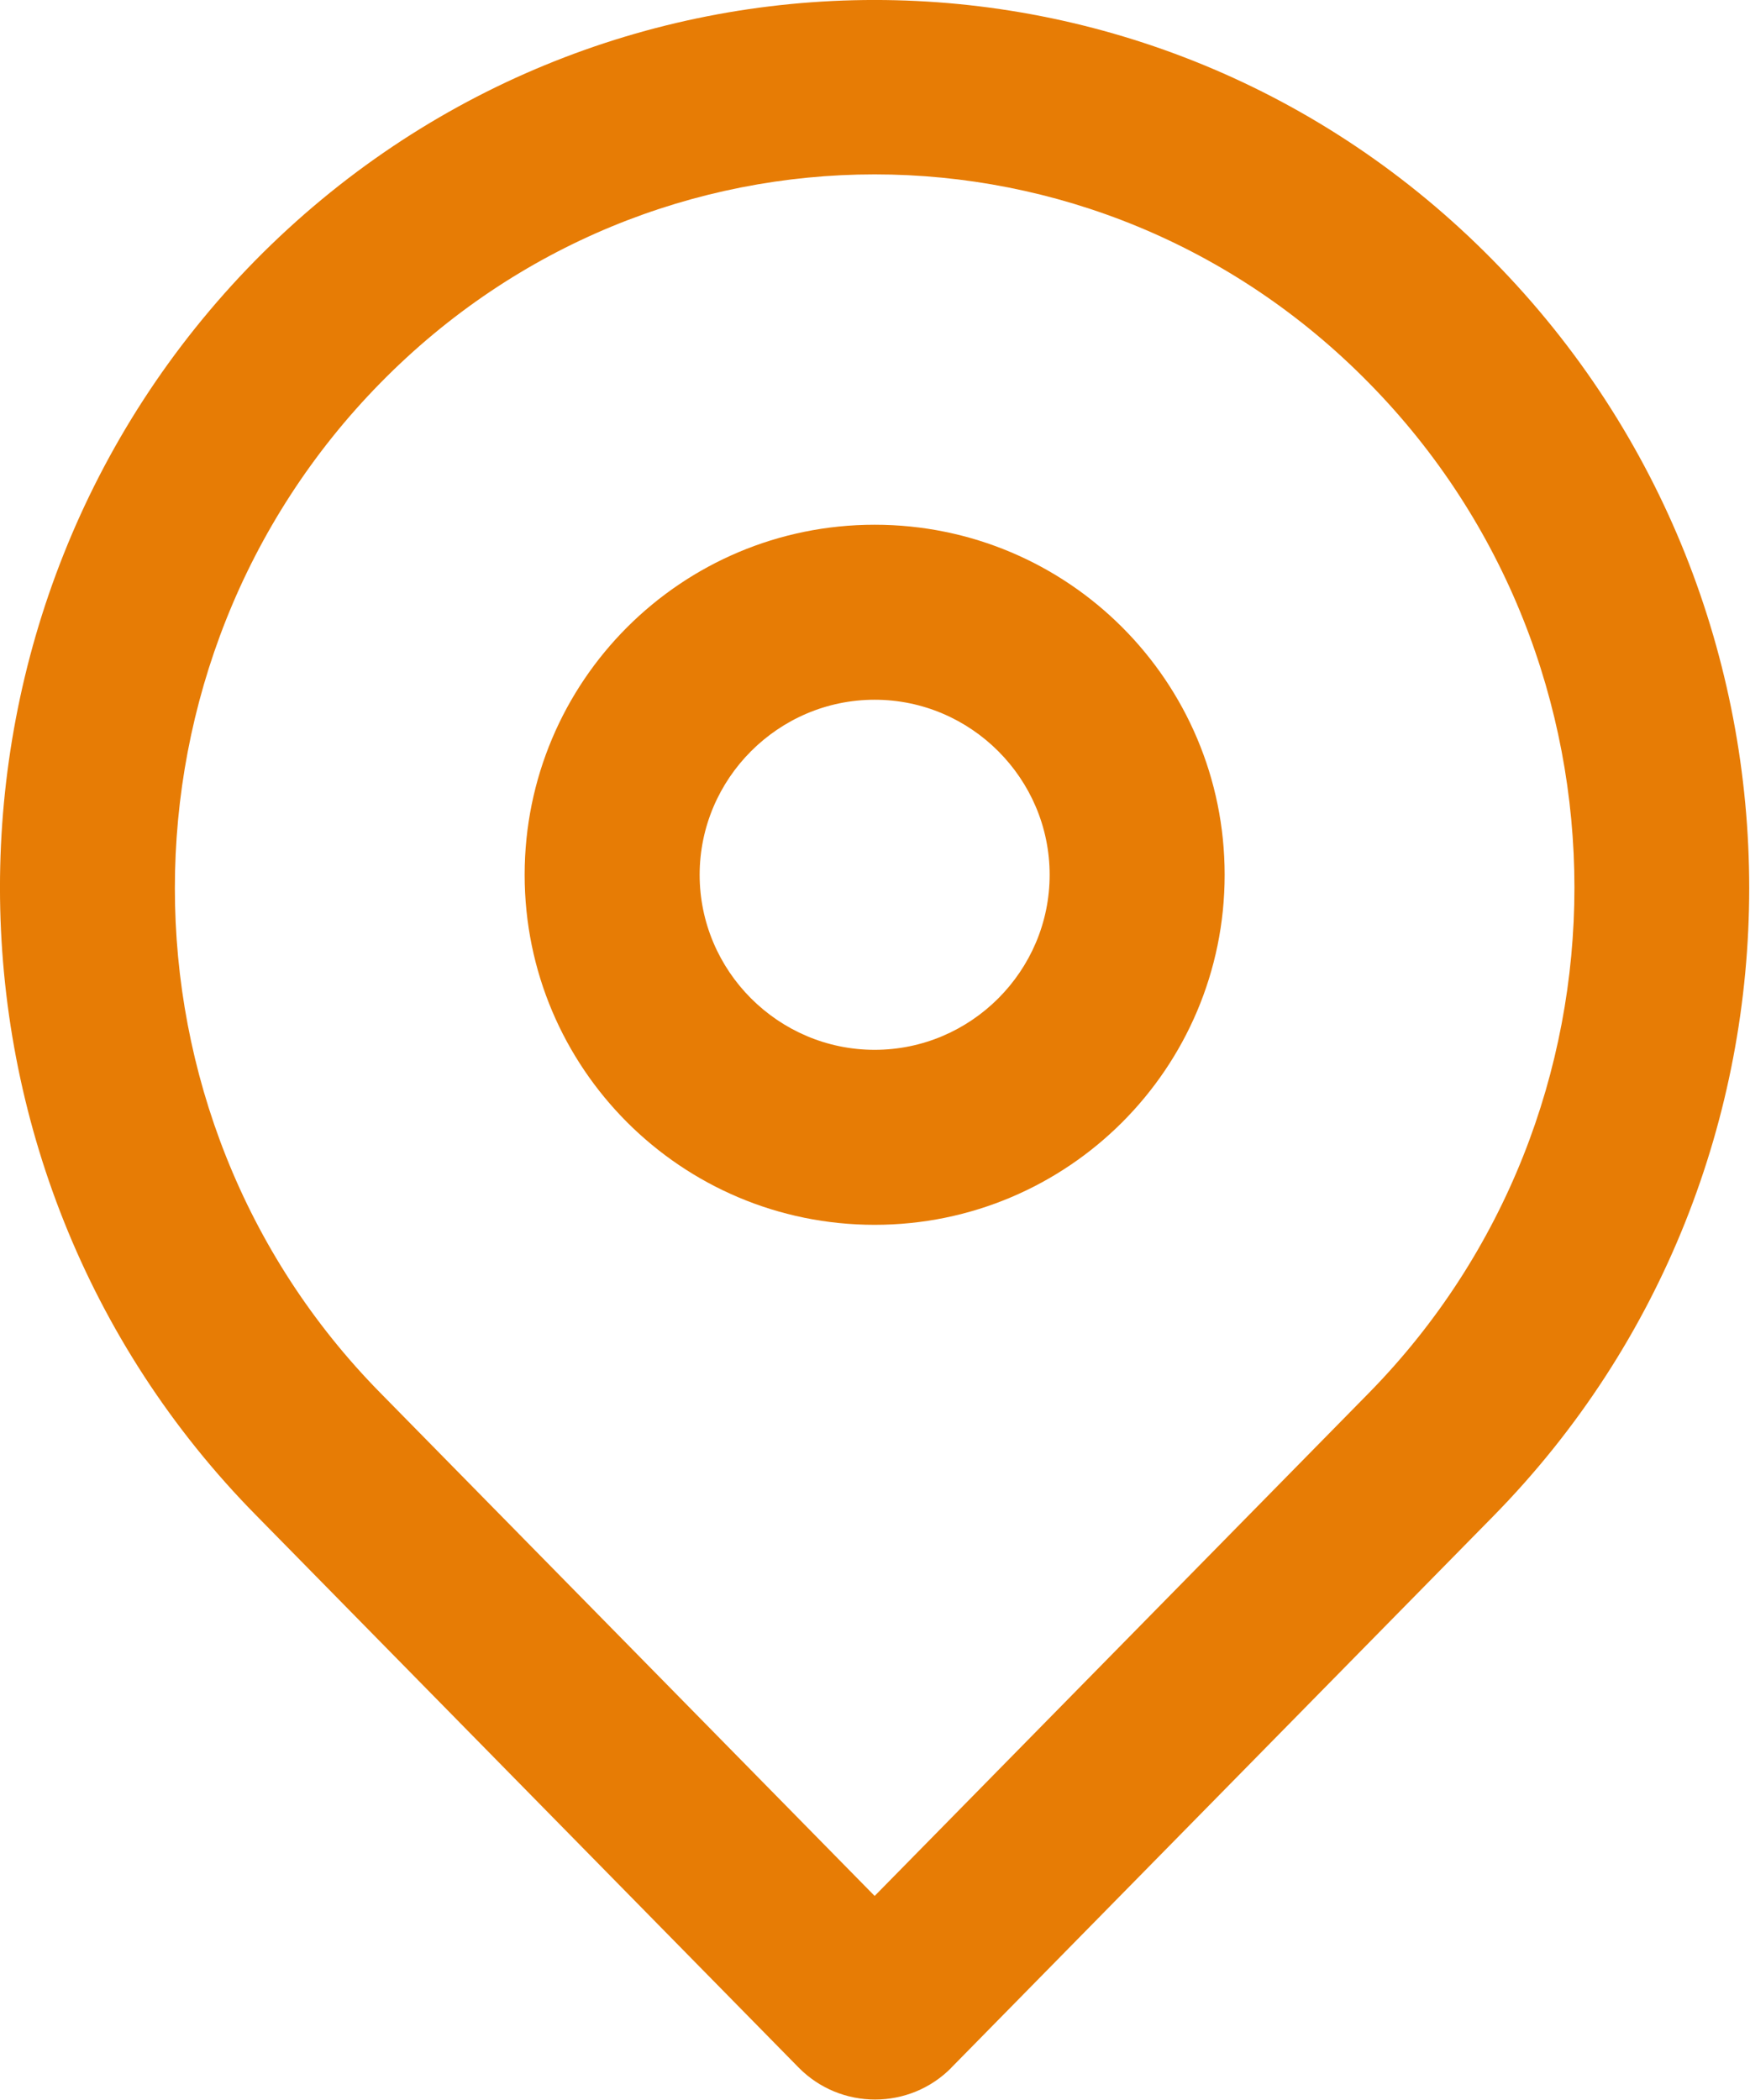 <svg width="20" height="24" viewBox="0 0 20 24" fill="none" xmlns="http://www.w3.org/2000/svg">
<path fill-rule="evenodd" clip-rule="evenodd" d="M10.876 23.628C10.396 24.117 9.606 24.117 9.126 23.628L2.926 17.317C-0.974 13.357 -0.974 6.938 2.916 2.978C6.826 -0.993 13.166 -0.993 17.066 2.978C20.966 6.938 20.966 13.357 17.066 17.328L10.866 23.637L10.876 23.628ZM9.996 21.668L15.646 15.918C18.776 12.727 18.776 7.558 15.646 4.378C12.526 1.198 7.466 1.198 4.346 4.378C1.216 7.567 1.216 12.738 4.346 15.918L9.996 21.668Z" fill="#E77C05"/>
<path fill-rule="evenodd" clip-rule="evenodd" d="M9.996 7.997C8.896 7.997 7.996 8.898 7.996 9.998C7.996 11.098 8.896 11.998 9.996 11.998C11.096 11.998 11.996 11.098 11.996 9.998C11.996 8.898 11.096 7.997 9.996 7.997ZM5.996 9.998C5.996 7.787 7.786 5.997 9.996 5.997C12.206 5.997 13.996 7.787 13.996 9.998C13.996 12.207 12.206 13.998 9.996 13.998C7.786 13.998 5.996 12.207 5.996 9.998Z" fill="#E77C05"/>
</svg>
